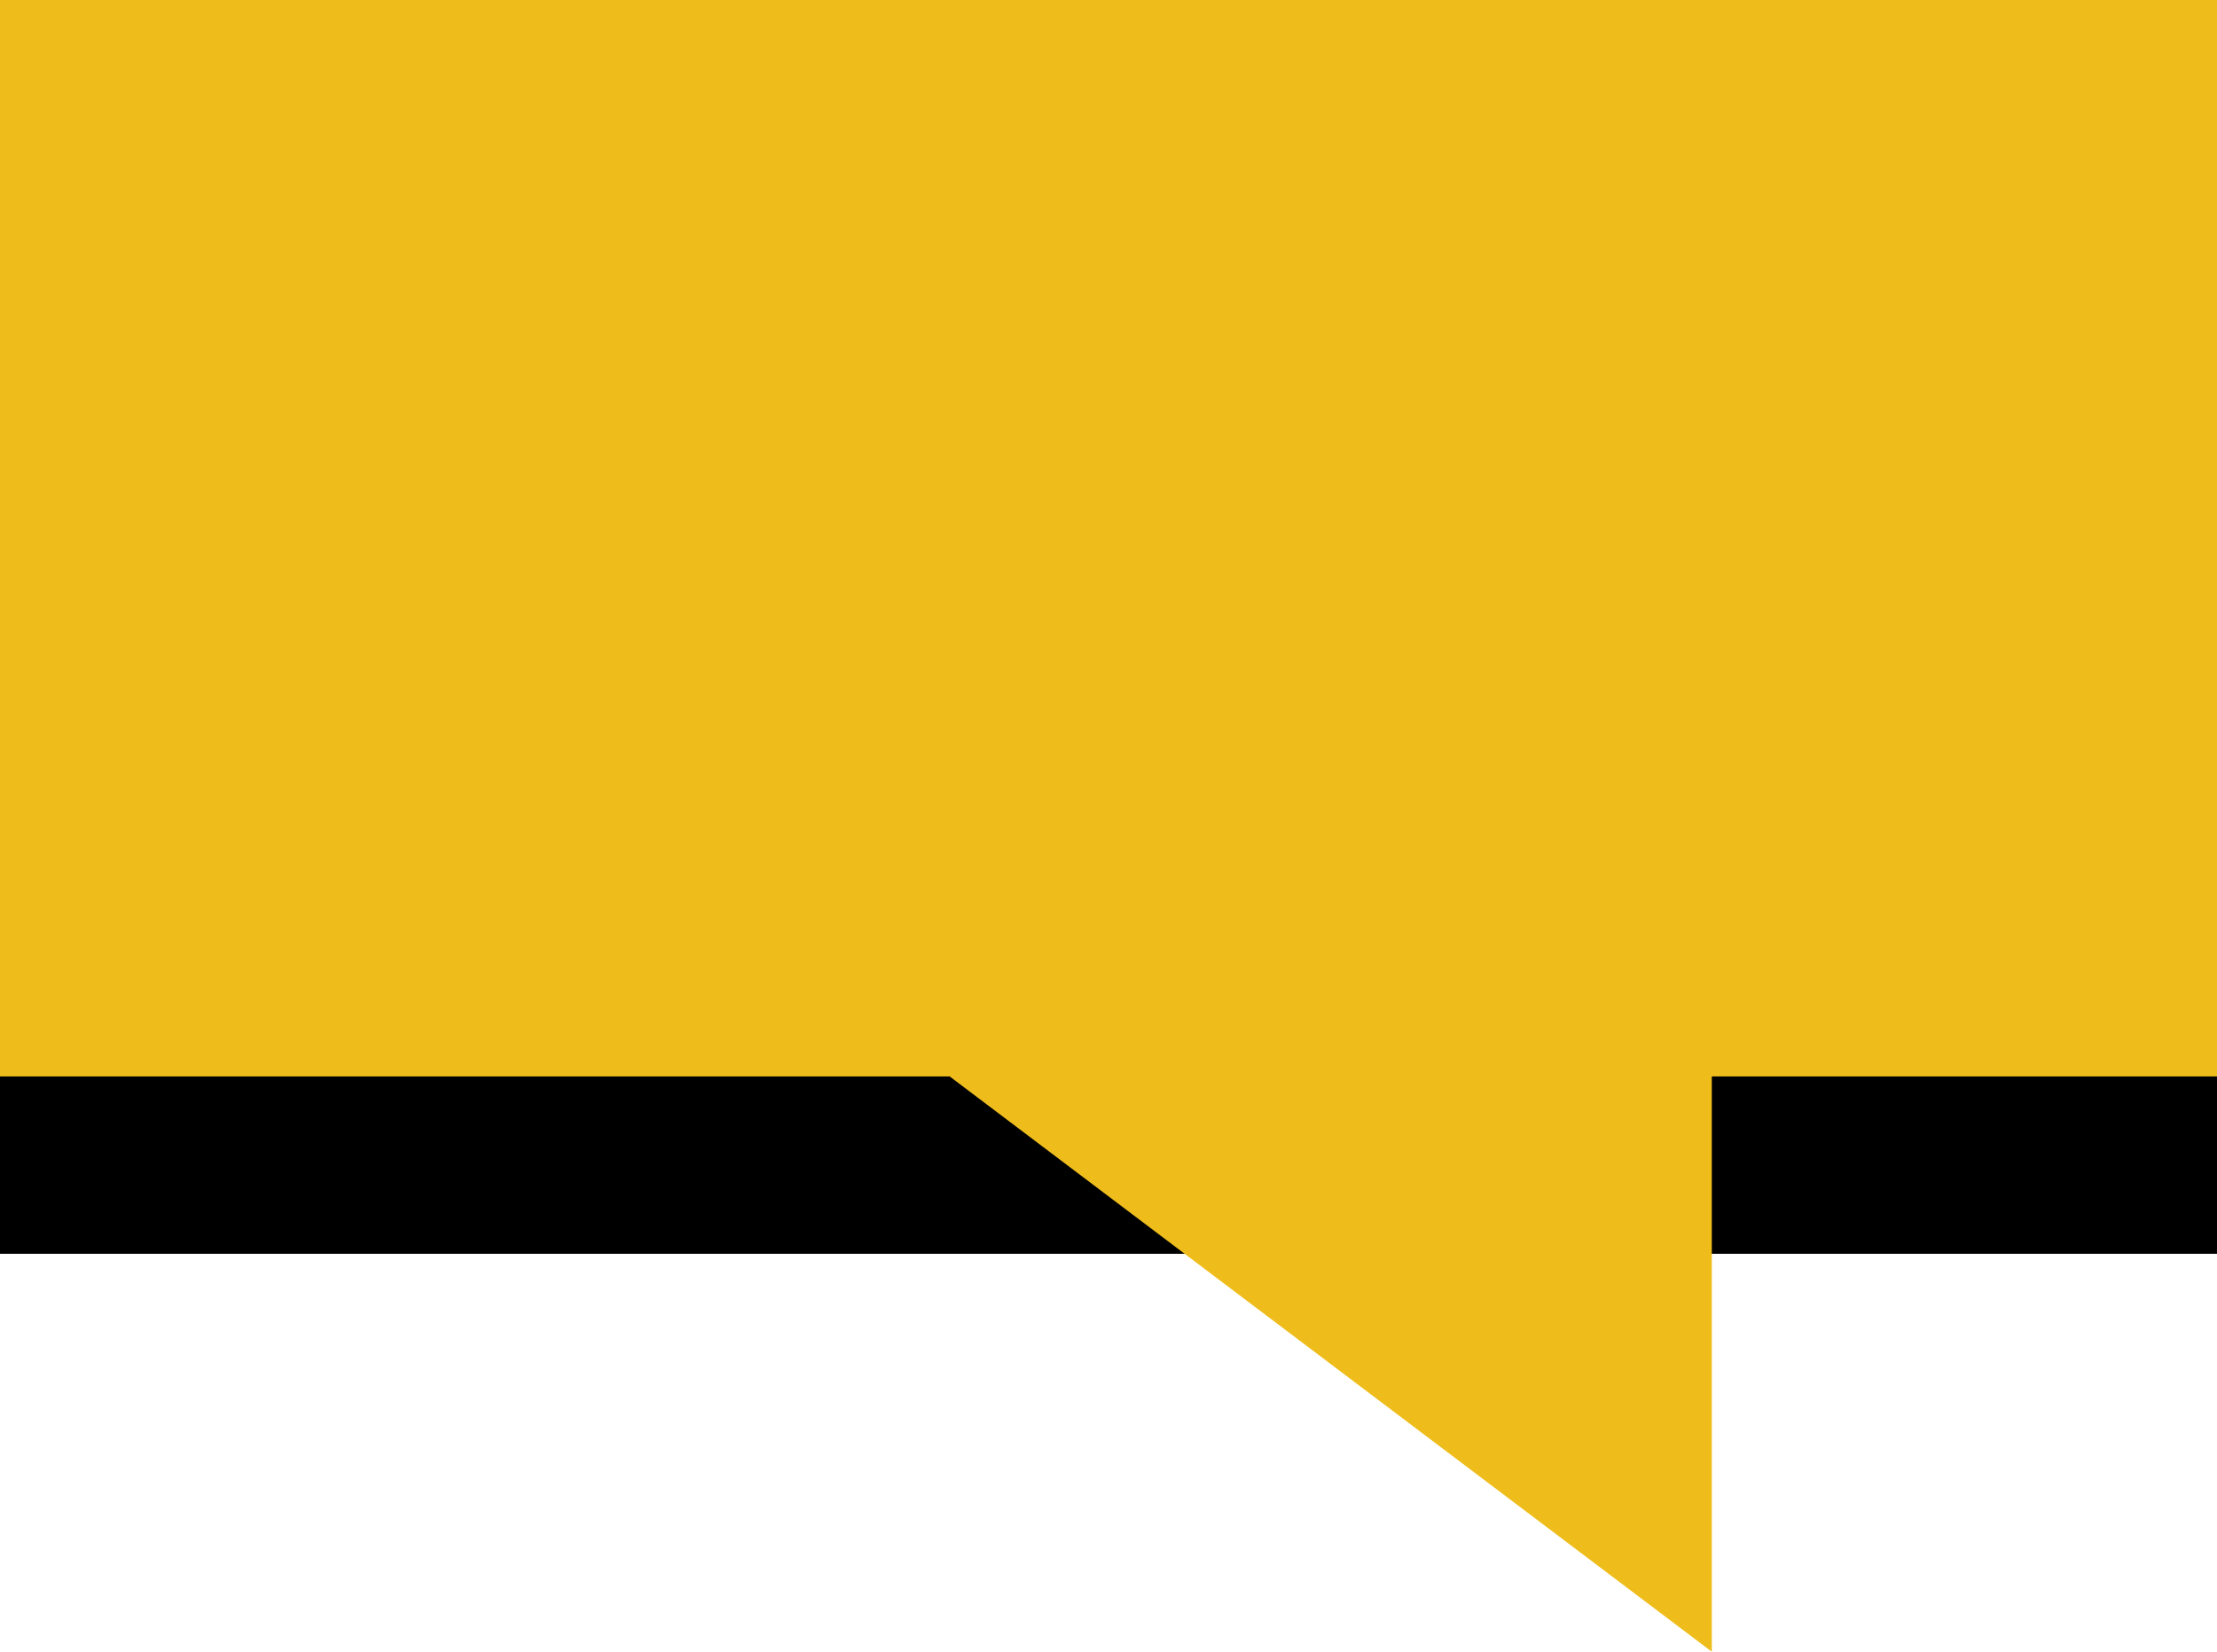 <?xml version="1.0" encoding="UTF-8"?><svg id="Layer_2" xmlns="http://www.w3.org/2000/svg" xmlns:xlink="http://www.w3.org/1999/xlink" viewBox="0 0 61 45.45"><defs><style>.cls-1,.cls-2{fill:none;}.cls-2{stroke:#000;stroke-width:6px;}.cls-3{fill:#eebd1c;}.cls-4{clip-path:url(#clippath);}</style><clipPath id="clippath"><rect class="cls-1" y="0" width="61" height="45.45"/></clipPath></defs><g id="Layer_1-2"><g class="cls-4"><line class="cls-2" y1="31.5" x2="61" y2="31.5"/></g><polygon class="cls-3" points="0 0 0 29.62 26.13 29.62 47.1 45.45 47.1 29.62 61 29.62 61 0 0 0"/></g></svg>